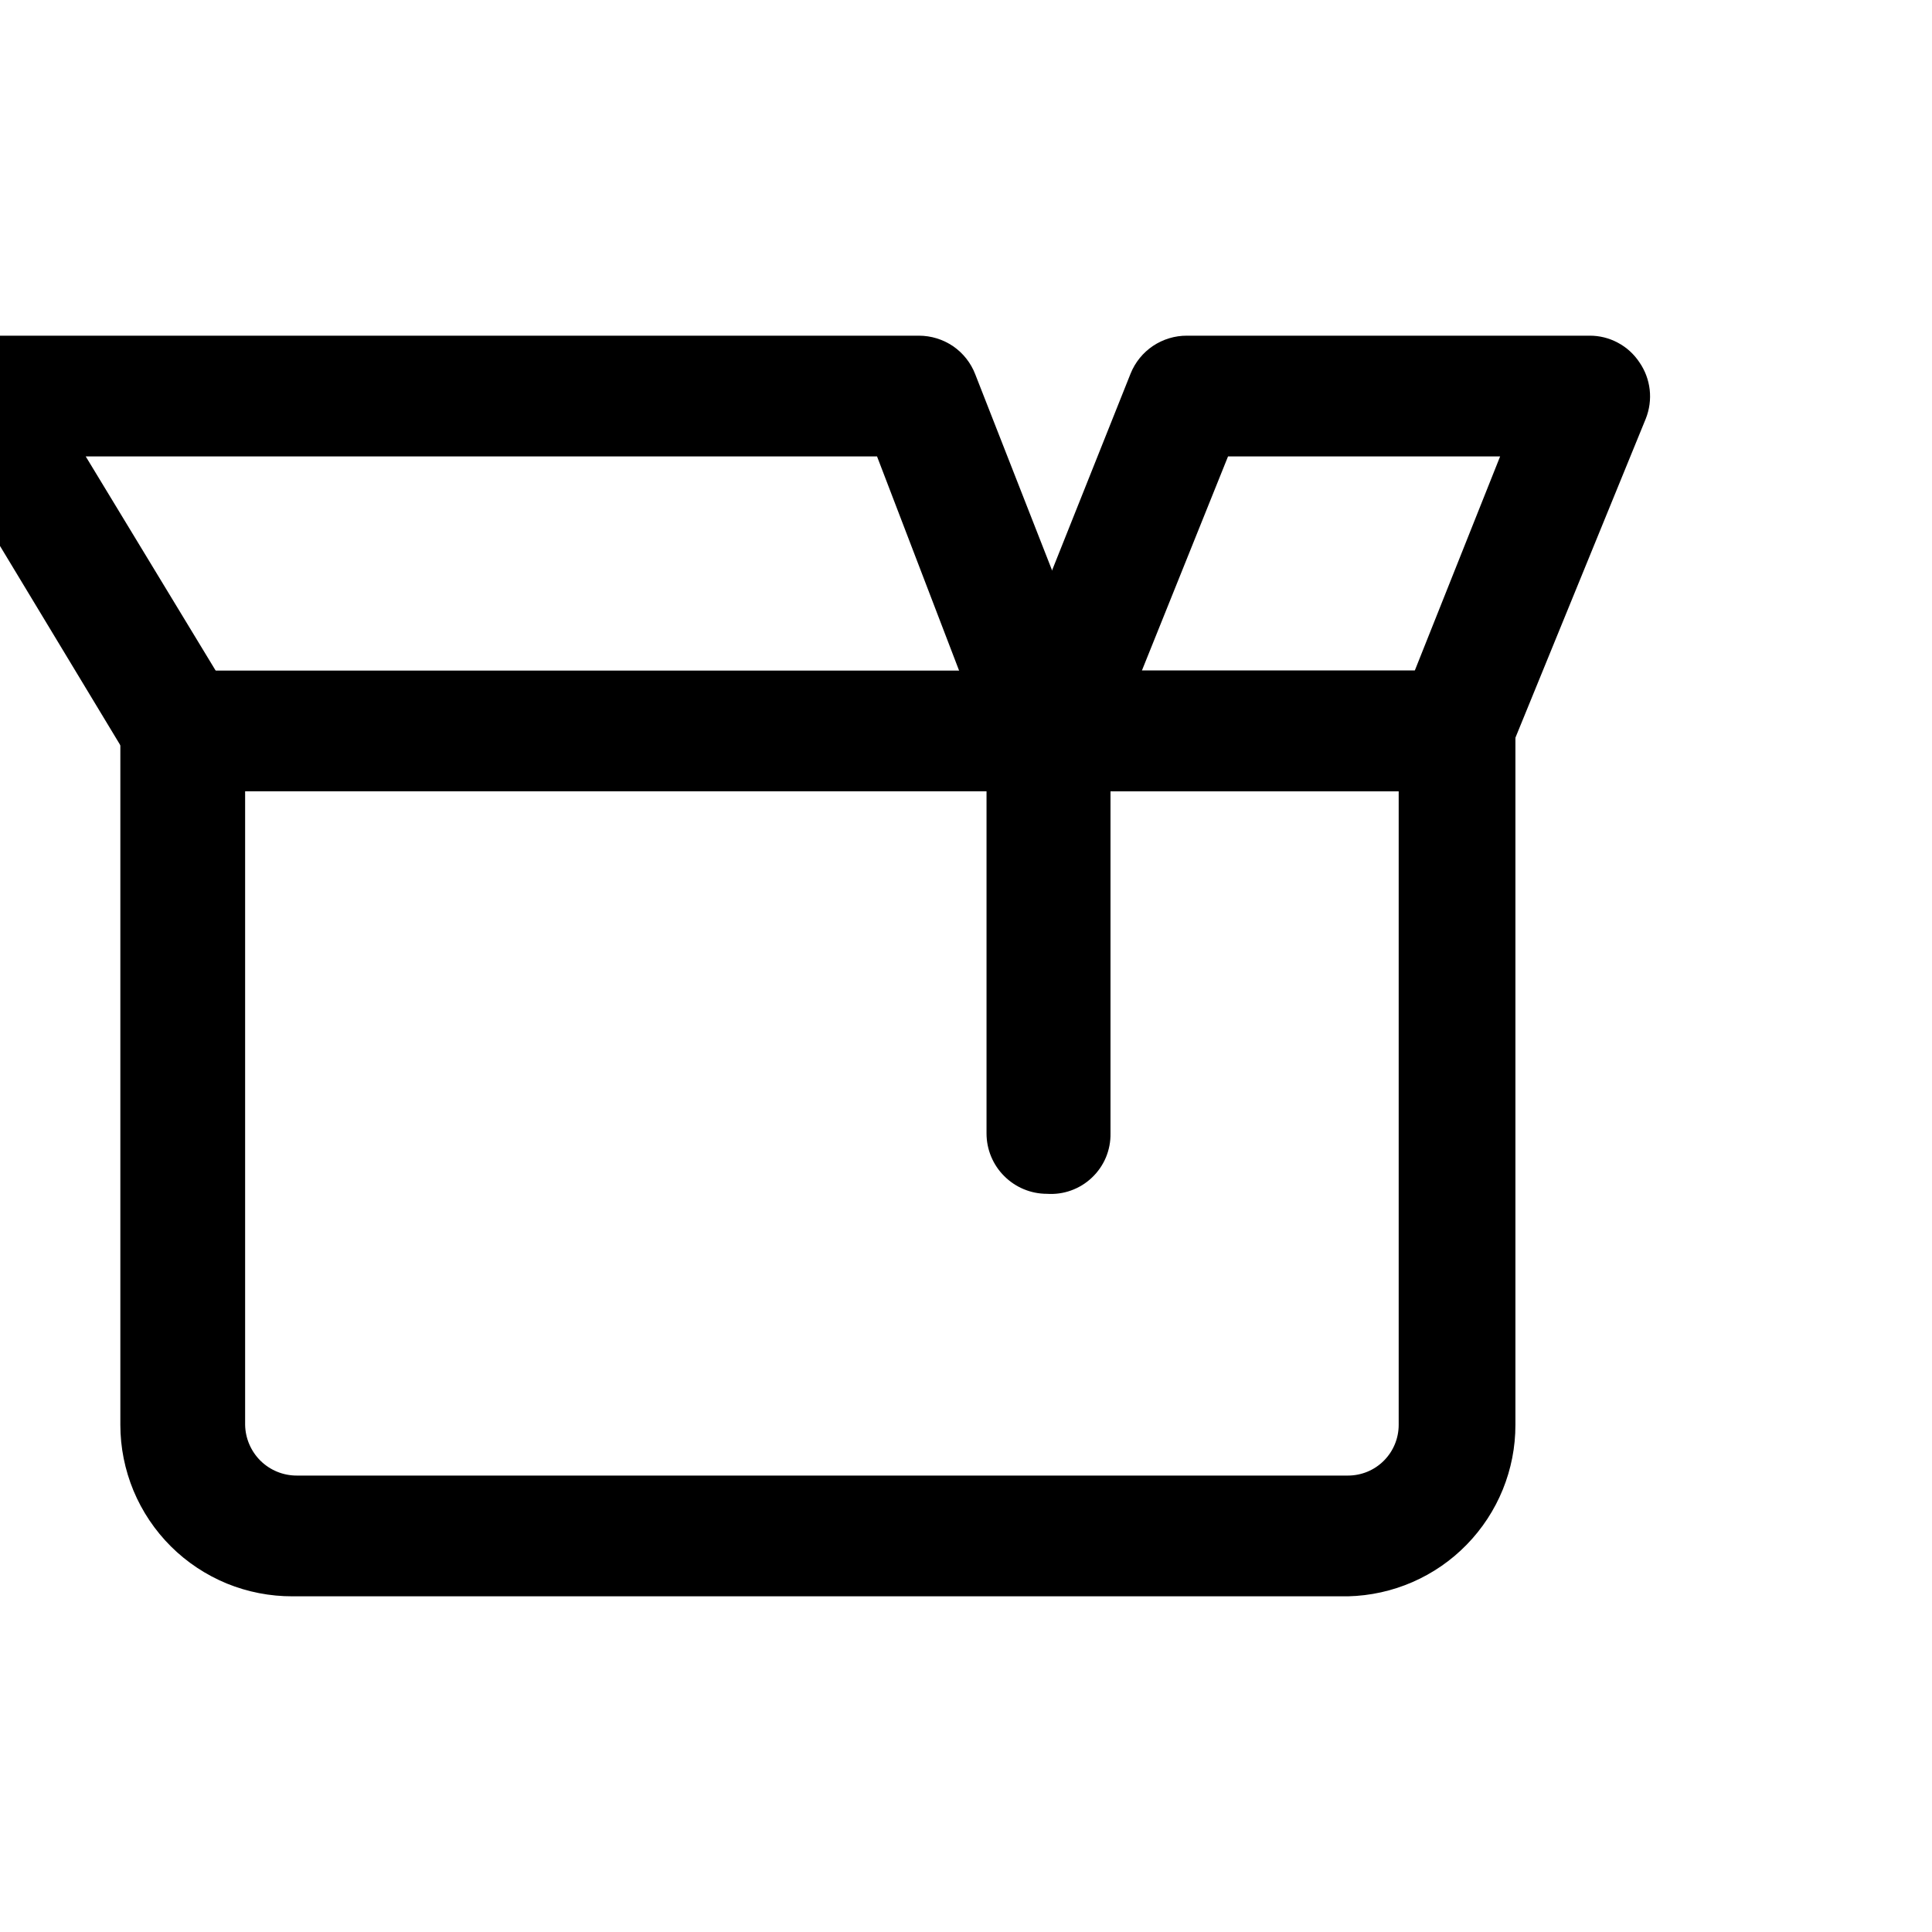 <?xml version="1.0" encoding="utf-8"?>
<!-- Uploaded to: SVG Repo, www.svgrepo.com, Generator: SVG Repo Mixer Tools -->
<svg width="800px" height="800px" viewBox="0 0 24 24" fill="none" xmlns="http://www.w3.org/2000/svg">
<g clip-path="url(#clip0)">
<path d="M16.745 19.83H3.635C3.355 19.831 3.077 19.777 2.817 19.671C2.558 19.564 2.322 19.408 2.123 19.21C1.924 19.012 1.766 18.776 1.658 18.517C1.551 18.258 1.495 17.981 1.495 17.7V9.08C1.498 8.882 1.578 8.693 1.718 8.553C1.858 8.412 2.047 8.333 2.245 8.33H18.075C18.274 8.33 18.465 8.409 18.606 8.55C18.746 8.69 18.825 8.881 18.825 9.08V17.7C18.826 18.256 18.608 18.791 18.219 19.189C17.831 19.587 17.302 19.817 16.745 19.83ZM3.045 9.83V17.7C3.048 17.868 3.117 18.028 3.236 18.146C3.356 18.264 3.517 18.33 3.685 18.33H16.745C16.912 18.33 17.073 18.264 17.191 18.145C17.309 18.027 17.375 17.867 17.375 17.7V9.83H3.045Z" fill="#000000"/>
<path d="M13.005 14.83C12.806 14.83 12.616 14.751 12.475 14.61C12.334 14.47 12.255 14.279 12.255 14.08V9.22L10.895 5.67H1.065L2.885 8.67C2.947 8.754 2.99 8.85 3.013 8.952C3.035 9.054 3.036 9.159 3.016 9.261C2.995 9.363 2.954 9.46 2.894 9.546C2.834 9.631 2.757 9.703 2.667 9.756C2.578 9.81 2.478 9.845 2.375 9.858C2.271 9.871 2.166 9.862 2.067 9.832C1.967 9.803 1.874 9.752 1.795 9.685C1.715 9.617 1.651 9.534 1.605 9.44L-0.895 5.3C-0.964 5.187 -1 5.057 -1 4.925C-1 4.793 -0.964 4.663 -0.895 4.55C-0.832 4.435 -0.739 4.339 -0.627 4.272C-0.514 4.205 -0.386 4.17 -0.255 4.17H11.415C11.567 4.17 11.715 4.216 11.84 4.301C11.965 4.387 12.061 4.509 12.115 4.65L13.745 8.81C13.781 8.895 13.798 8.987 13.795 9.08V14.08C13.797 14.182 13.777 14.284 13.738 14.378C13.698 14.473 13.639 14.558 13.565 14.628C13.491 14.699 13.403 14.753 13.306 14.788C13.21 14.823 13.107 14.837 13.005 14.83Z" fill="#000000"/>
<path d="M18.075 9.83H13.075C12.953 9.831 12.832 9.801 12.724 9.743C12.616 9.686 12.523 9.602 12.455 9.5C12.385 9.399 12.341 9.282 12.329 9.159C12.317 9.037 12.336 8.913 12.385 8.8L14.045 4.64C14.101 4.501 14.198 4.381 14.323 4.297C14.448 4.214 14.595 4.169 14.745 4.17H19.745C19.868 4.169 19.989 4.199 20.097 4.257C20.205 4.314 20.297 4.398 20.365 4.5C20.435 4.601 20.479 4.718 20.493 4.84C20.507 4.962 20.49 5.086 20.445 5.2L18.745 9.36C18.692 9.496 18.6 9.612 18.481 9.696C18.362 9.78 18.221 9.826 18.075 9.83ZM14.185 8.33H17.575L18.635 5.67H15.255L14.185 8.33Z" fill="#000000"/>
</g>
<defs>
<clipPath id="clip0">
<rect width="24" height="24" fill="white"/>
</clipPath>
</defs>
</svg>